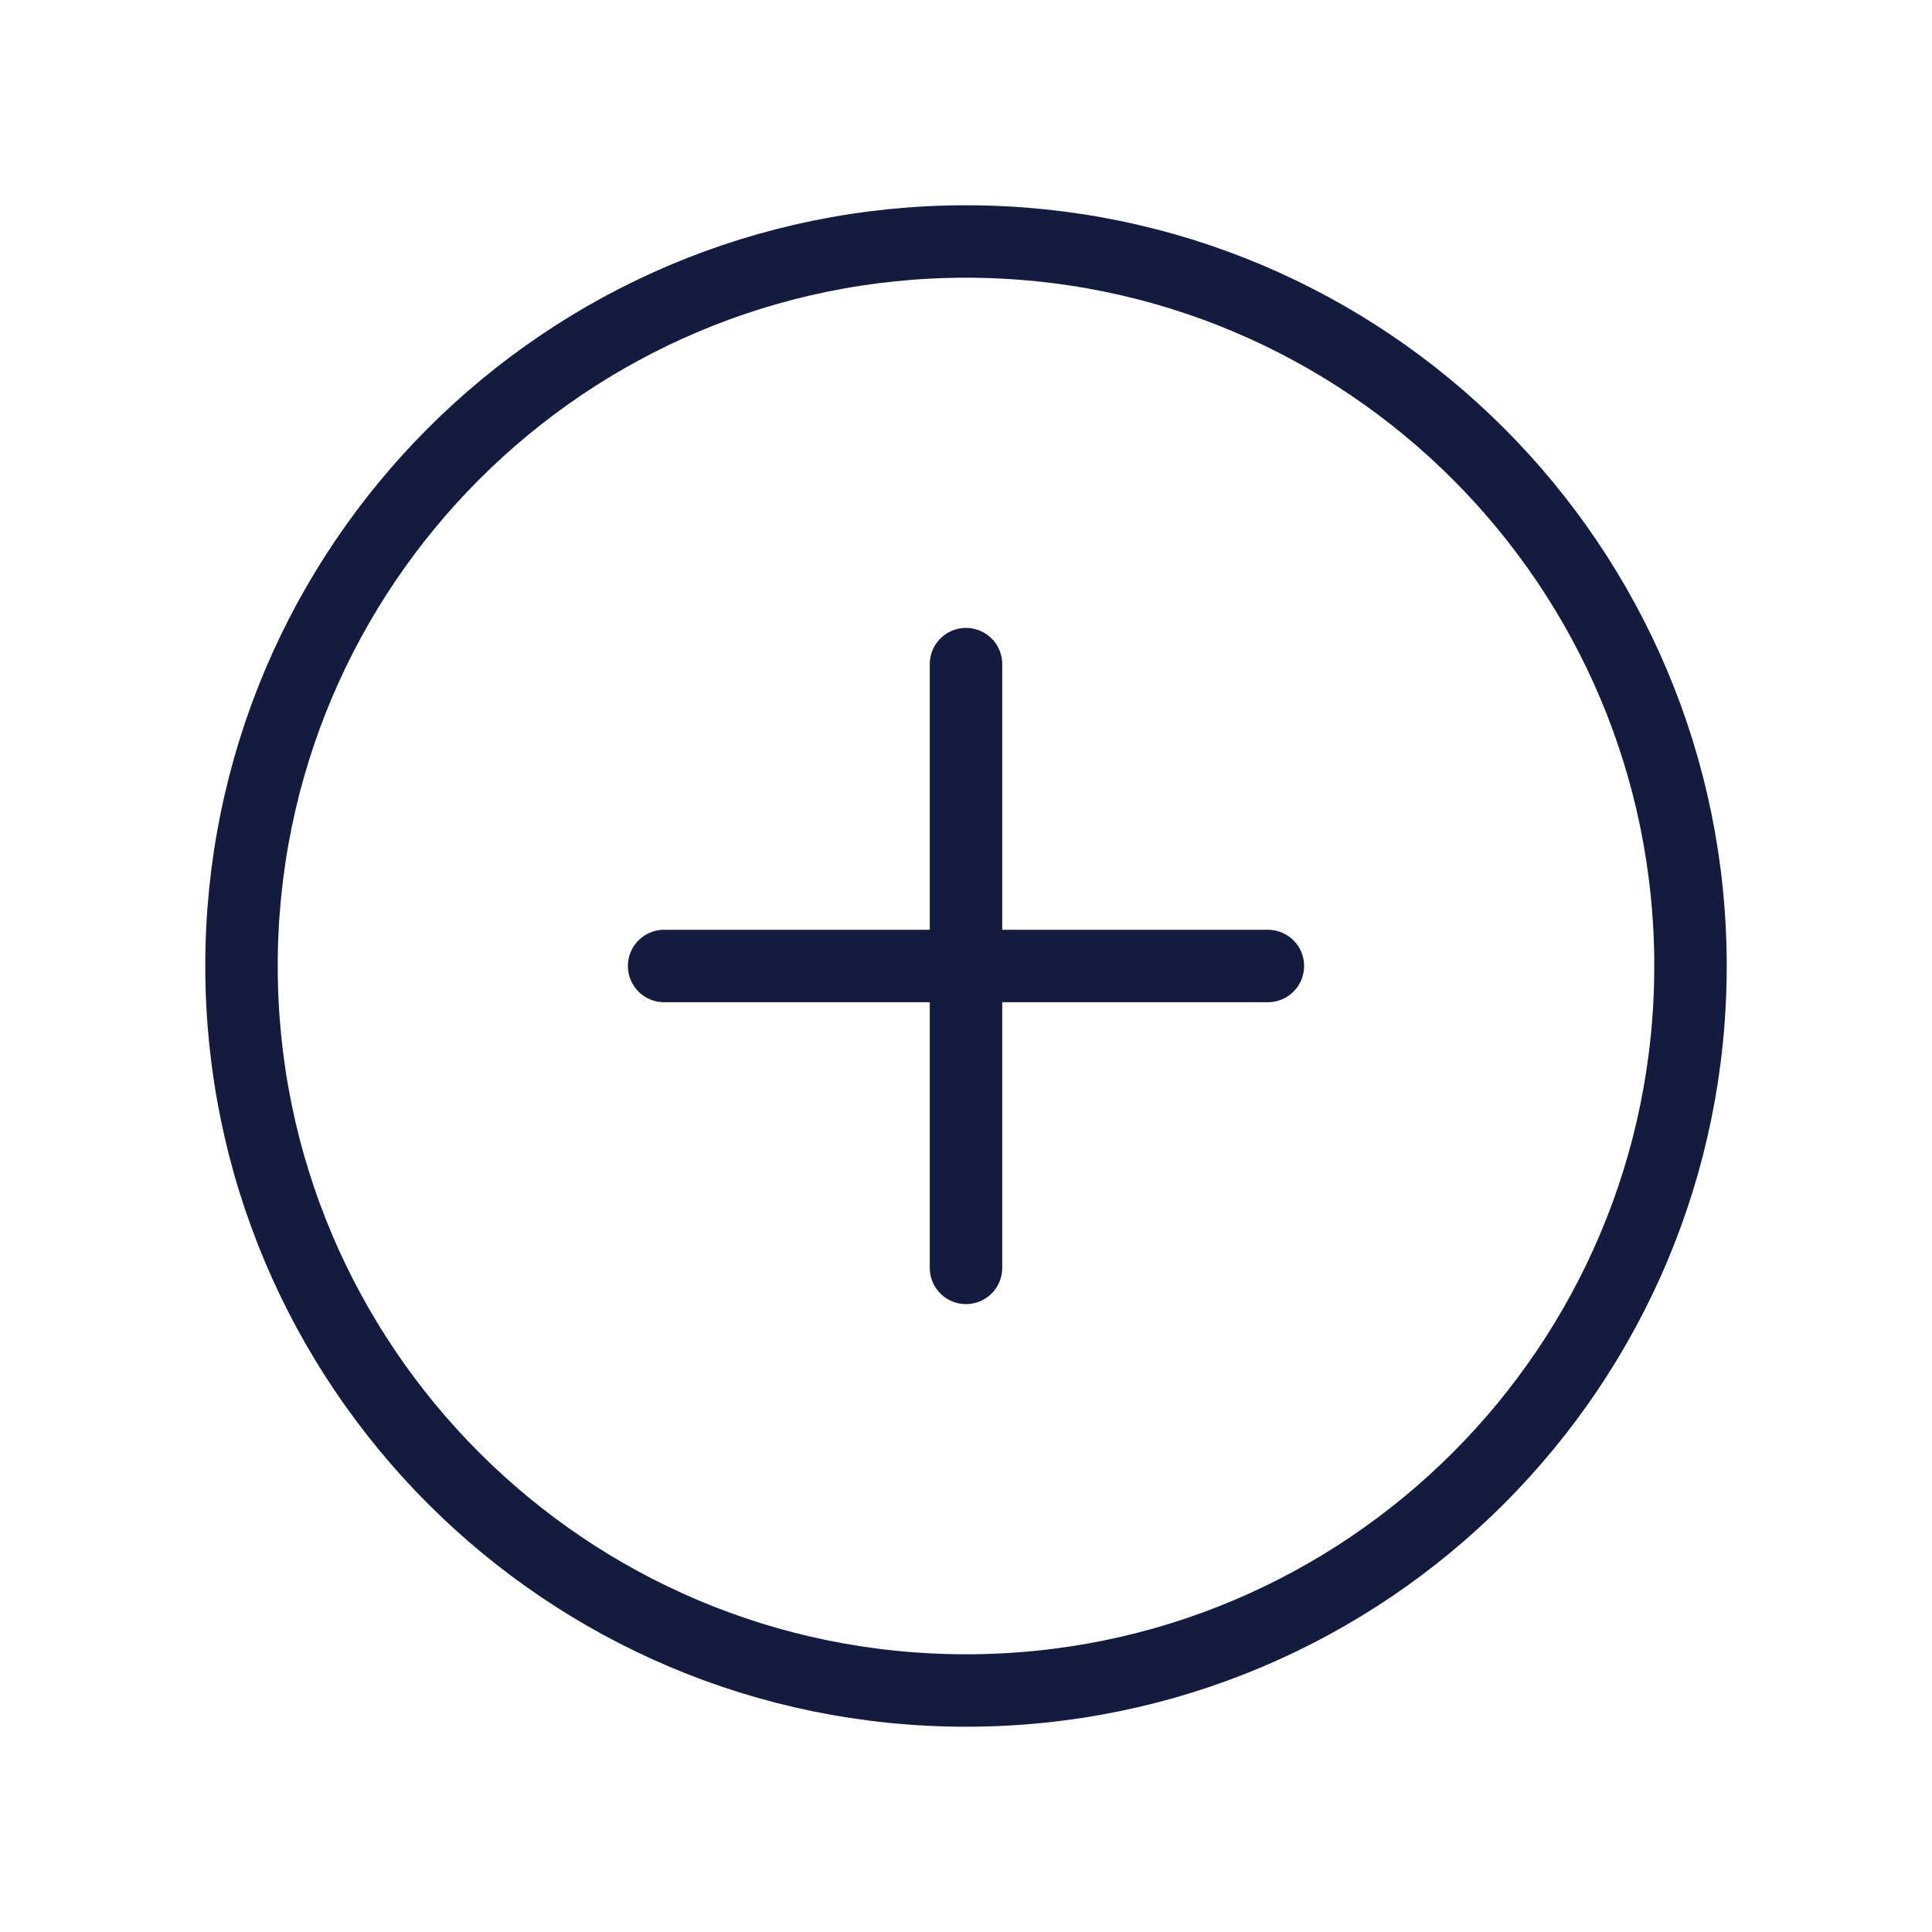 <svg width="40" height="40" viewBox="0 0 40 40" fill="none" xmlns="http://www.w3.org/2000/svg">
<path d="M20 35C28.284 35 35 28.284 35 20C35 11.716 28.284 5 20 5C11.716 5 5 11.716 5 20C5 28.284 11.716 35 20 35Z" stroke="#131B3E" stroke-width="1.5" stroke-linecap="round" stroke-linejoin="round"/>
<path d="M13.75 20H26.25" stroke="#131B3E" stroke-width="1.5" stroke-linecap="round" stroke-linejoin="round"/>
<path d="M20 13.75V26.25" stroke="#131B3E" stroke-width="1.5" stroke-linecap="round" stroke-linejoin="round"/>
</svg>
